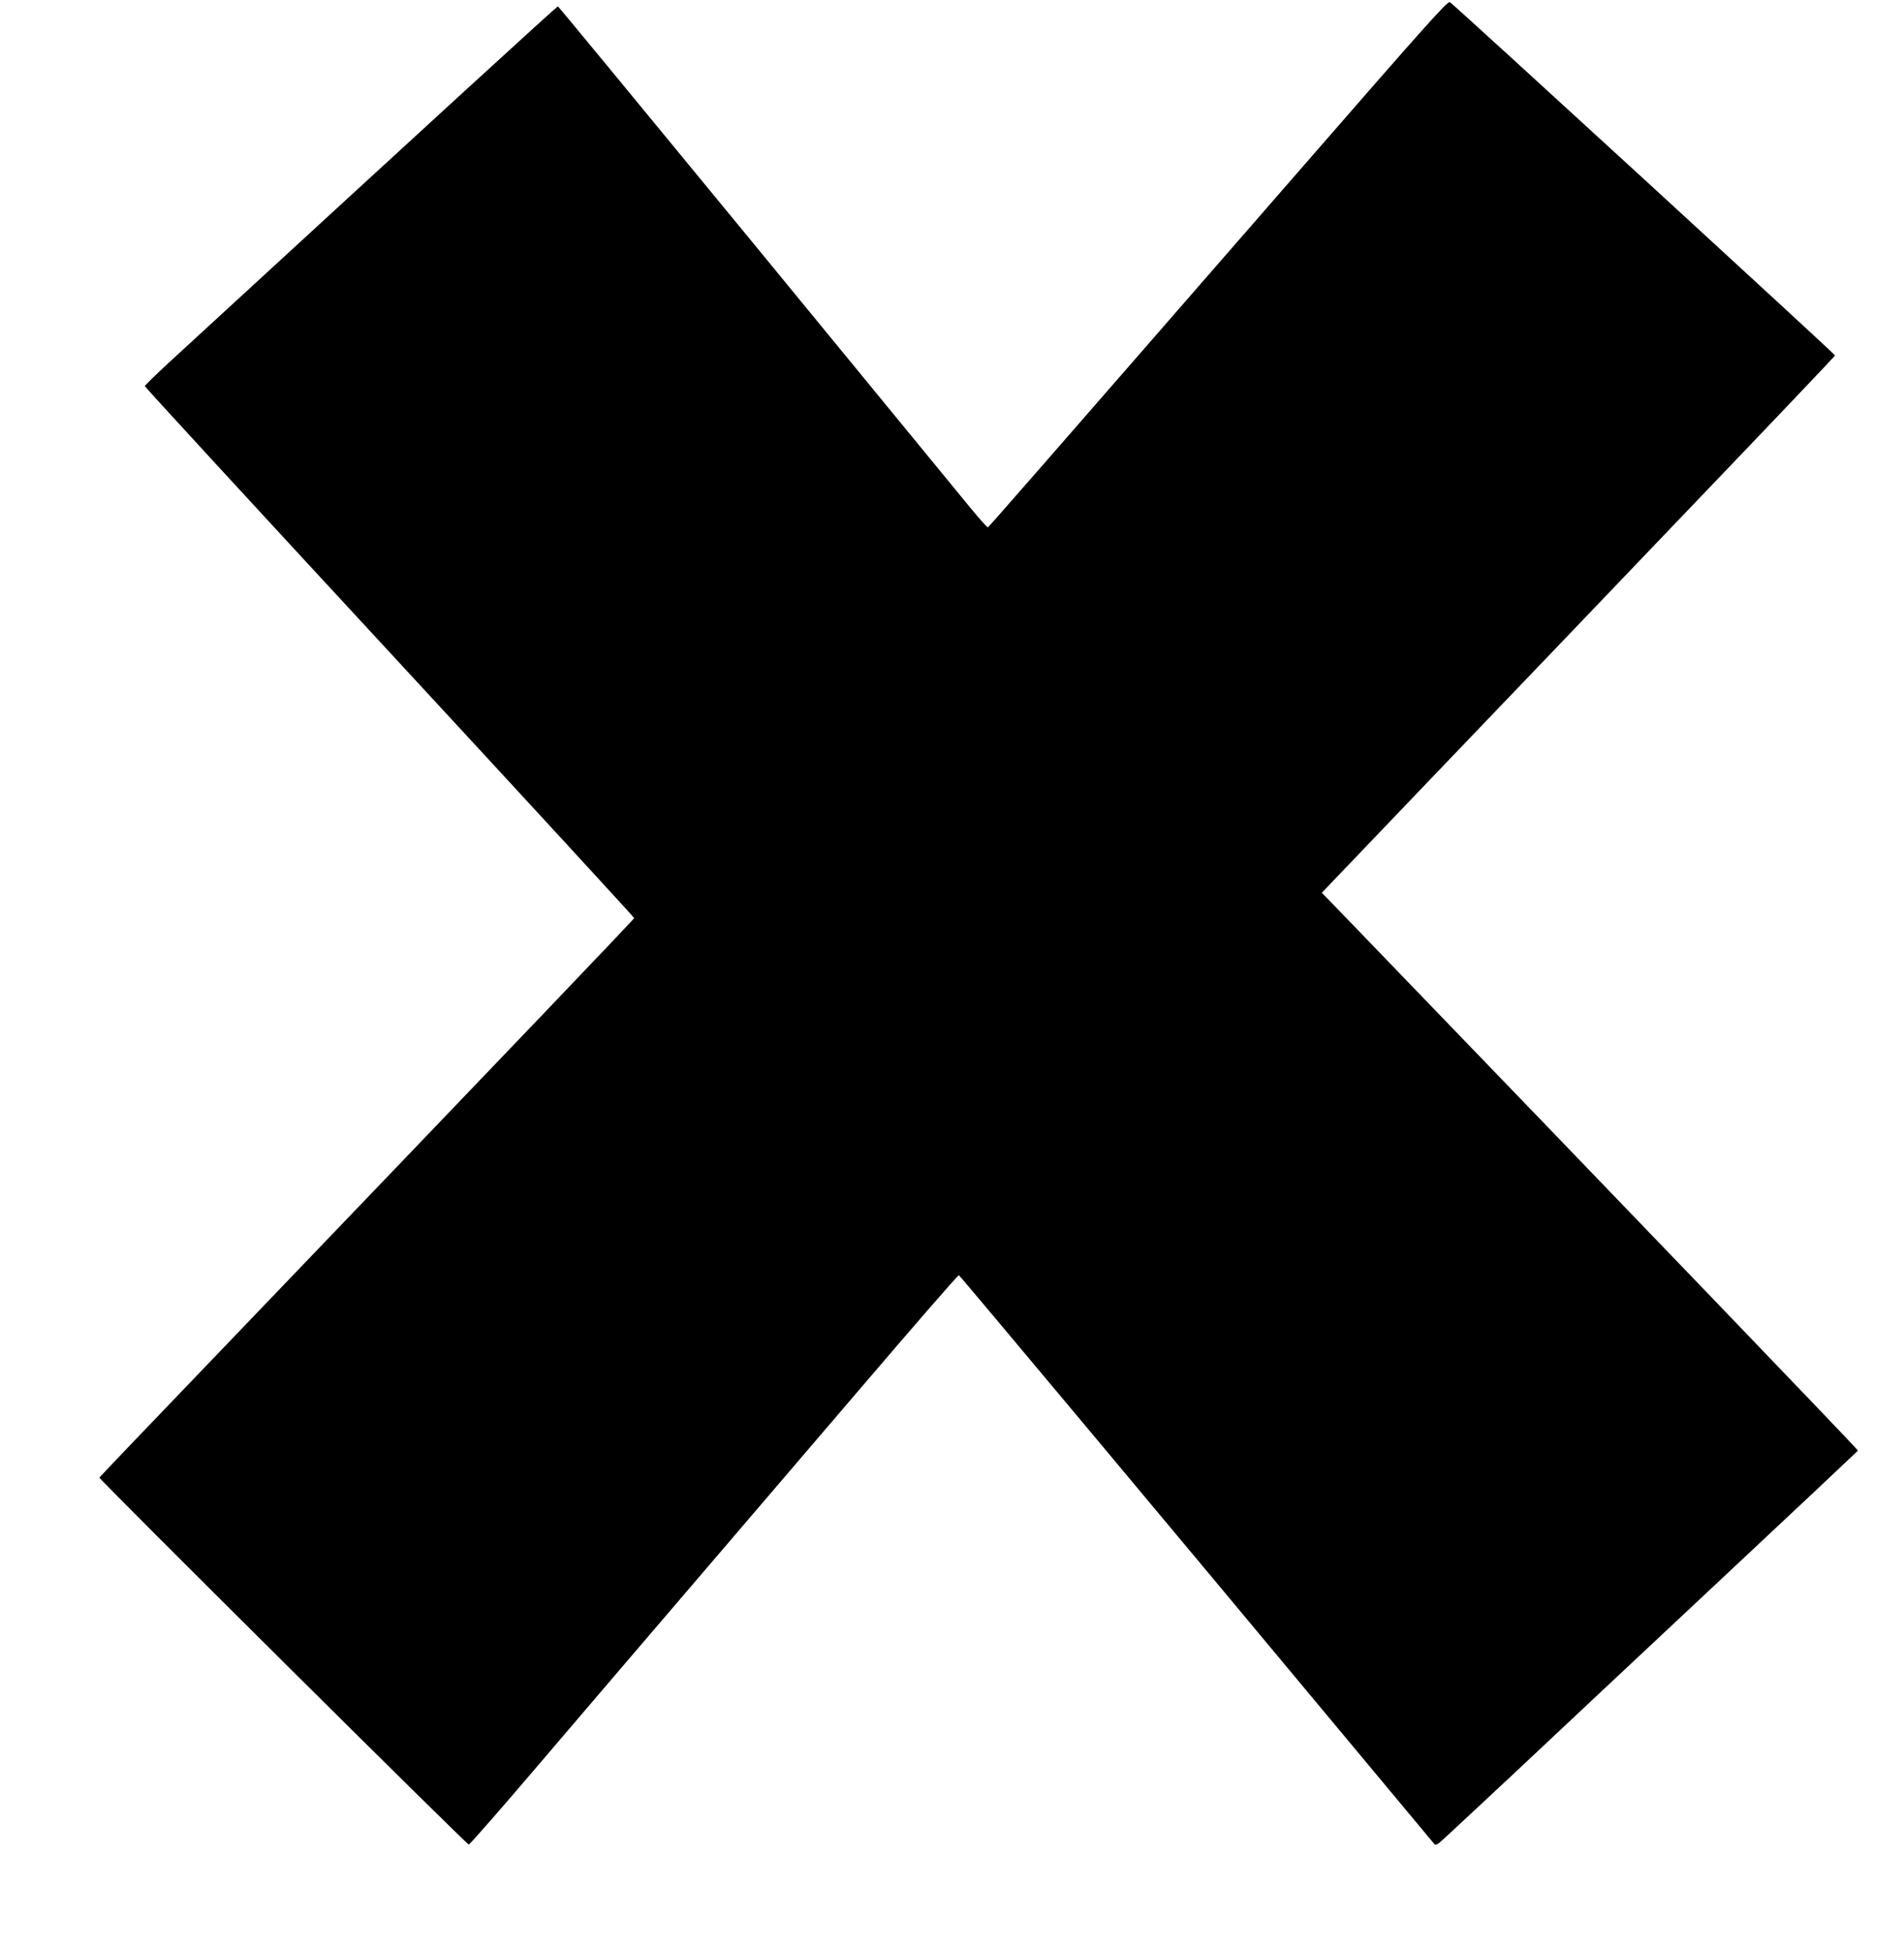  <svg version="1.0" xmlns="http://www.w3.org/2000/svg"
 width="1249pt" height="1280pt" viewBox="0 0 1249 1280"
 preserveAspectRatio="xMidYMid meet"><g transform="translate(0,1280) scale(0.1,-0.1)"
fill="#000000" stroke="none">
<path d="M8550 11712 c-1905 -2187 -2063 -2367 -2070 -2370 -4 -1 -56 57 -116
130 -60 73 -691 842 -1402 1708 -712 866 -1297 1576 -1302 1578 -6 2 -805
-730 -2548 -2332 -89 -82 -162 -153 -162 -158 0 -5 722 -790 1605 -1744 883
-955 1605 -1739 1605 -1744 0 -7 -662 -699 -2964 -3099 -298 -310 -542 -566
-544 -570 -4 -10 2409 -2406 2423 -2406 7 0 224 248 481 550 258 303 699 818
979 1145 280 327 788 920 1128 1318 340 398 622 722 627 720 8 -3 1463 -1742
2488 -2973 344 -412 628 -754 633 -759 4 -5 19 0 33 12 14 11 236 218 494 459
257 242 868 814 1357 1272 490 458 891 836 893 839 2 6 -1546 1616 -3309 3443
l-208 215 752 786 c414 432 1171 1222 1682 1757 512 534 931 975 933 980 2 7
-2480 2283 -2527 2317 -14 10 -167 -162 -961 -1074z"/>
</g>
</svg>
